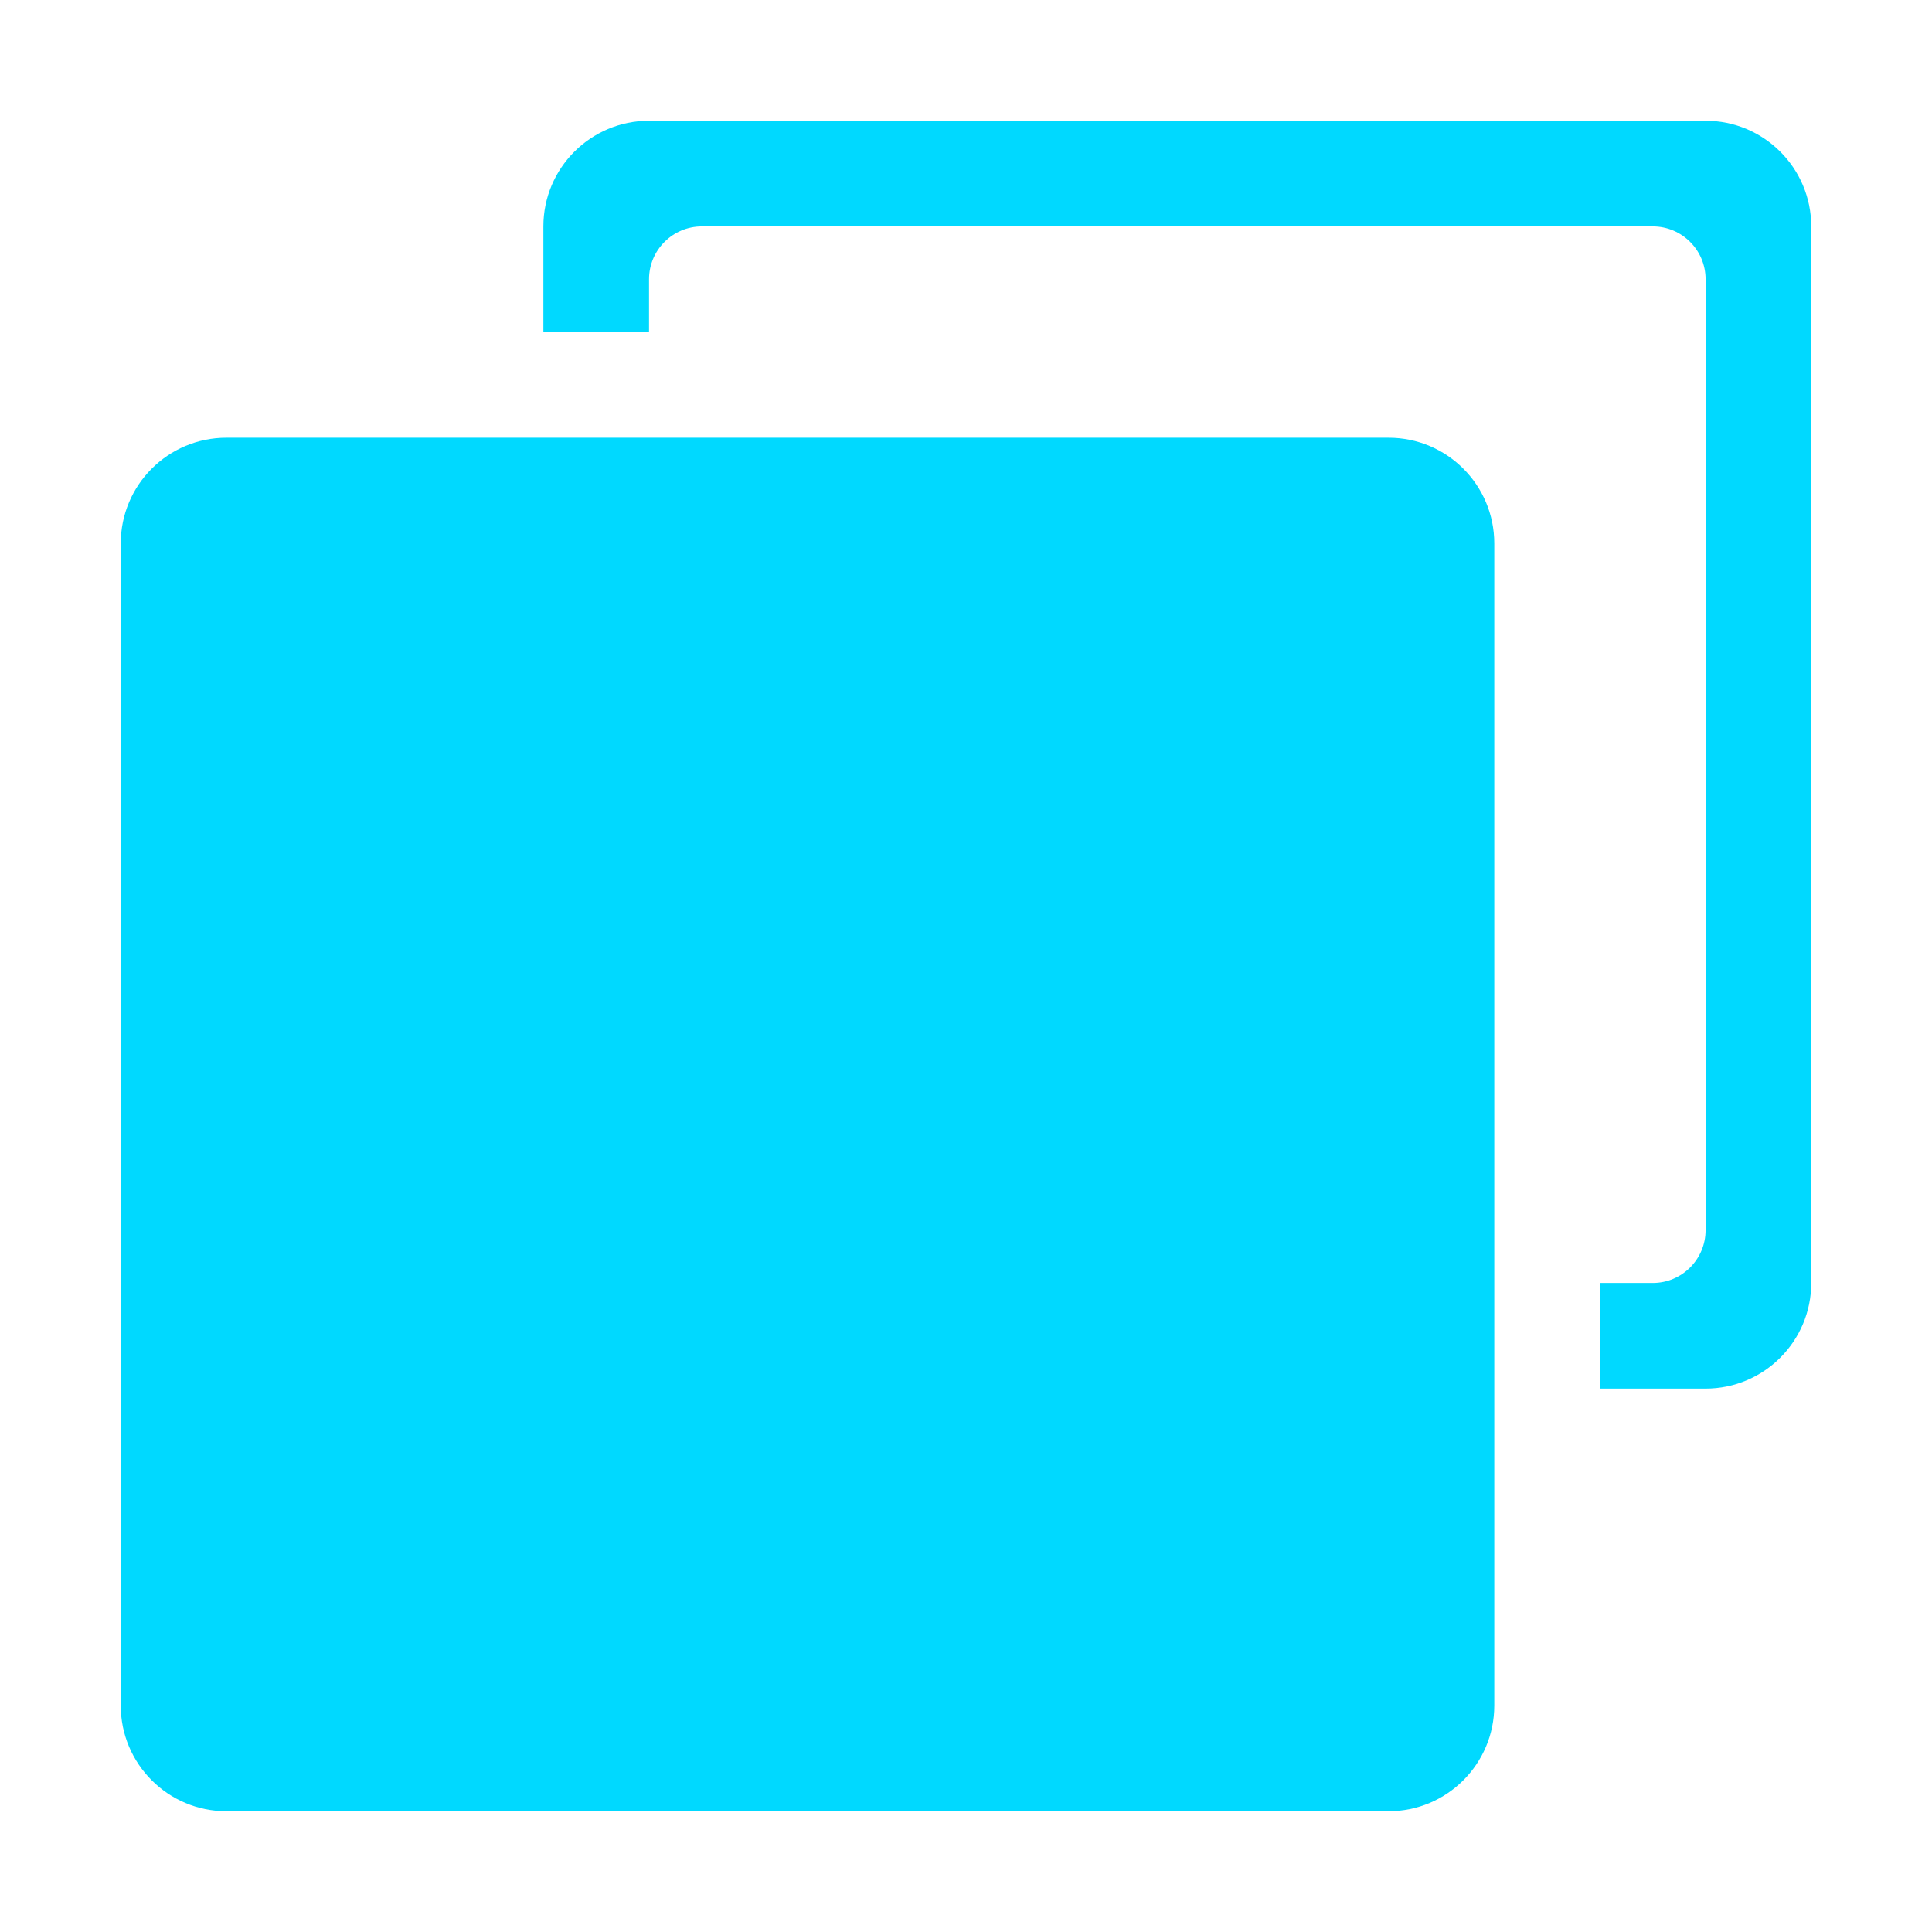 <svg height="32" viewBox="0 0 32 32" width="32" xmlns="http://www.w3.org/2000/svg">
    <path
        d="m23 7.25h-19.25c-.966 0-1.75.784-1.75 1.75v19.25c0 .966.784 1.75 1.75 1.75h19.25c.966 0 1.75-.784 1.75-1.75v-19.25c0-.966-.784-1.75-1.75-1.75zm5.25-5.25h-17.5c-.966 0-1.75.784-1.75 1.75v1.75h1.75v-.875c0-.483.392-.875.875-.875h15.75c.483 0 .875.392.875.875v15.75c0 .483-.392.875-.875.875h-.875v1.75h1.75c.966 0 1.75-.784 1.75-1.75v-17.5c0-.966-.784-1.75-1.75-1.75z"
        fill="#00d9ff" stroke-width="2.333" />
</svg>